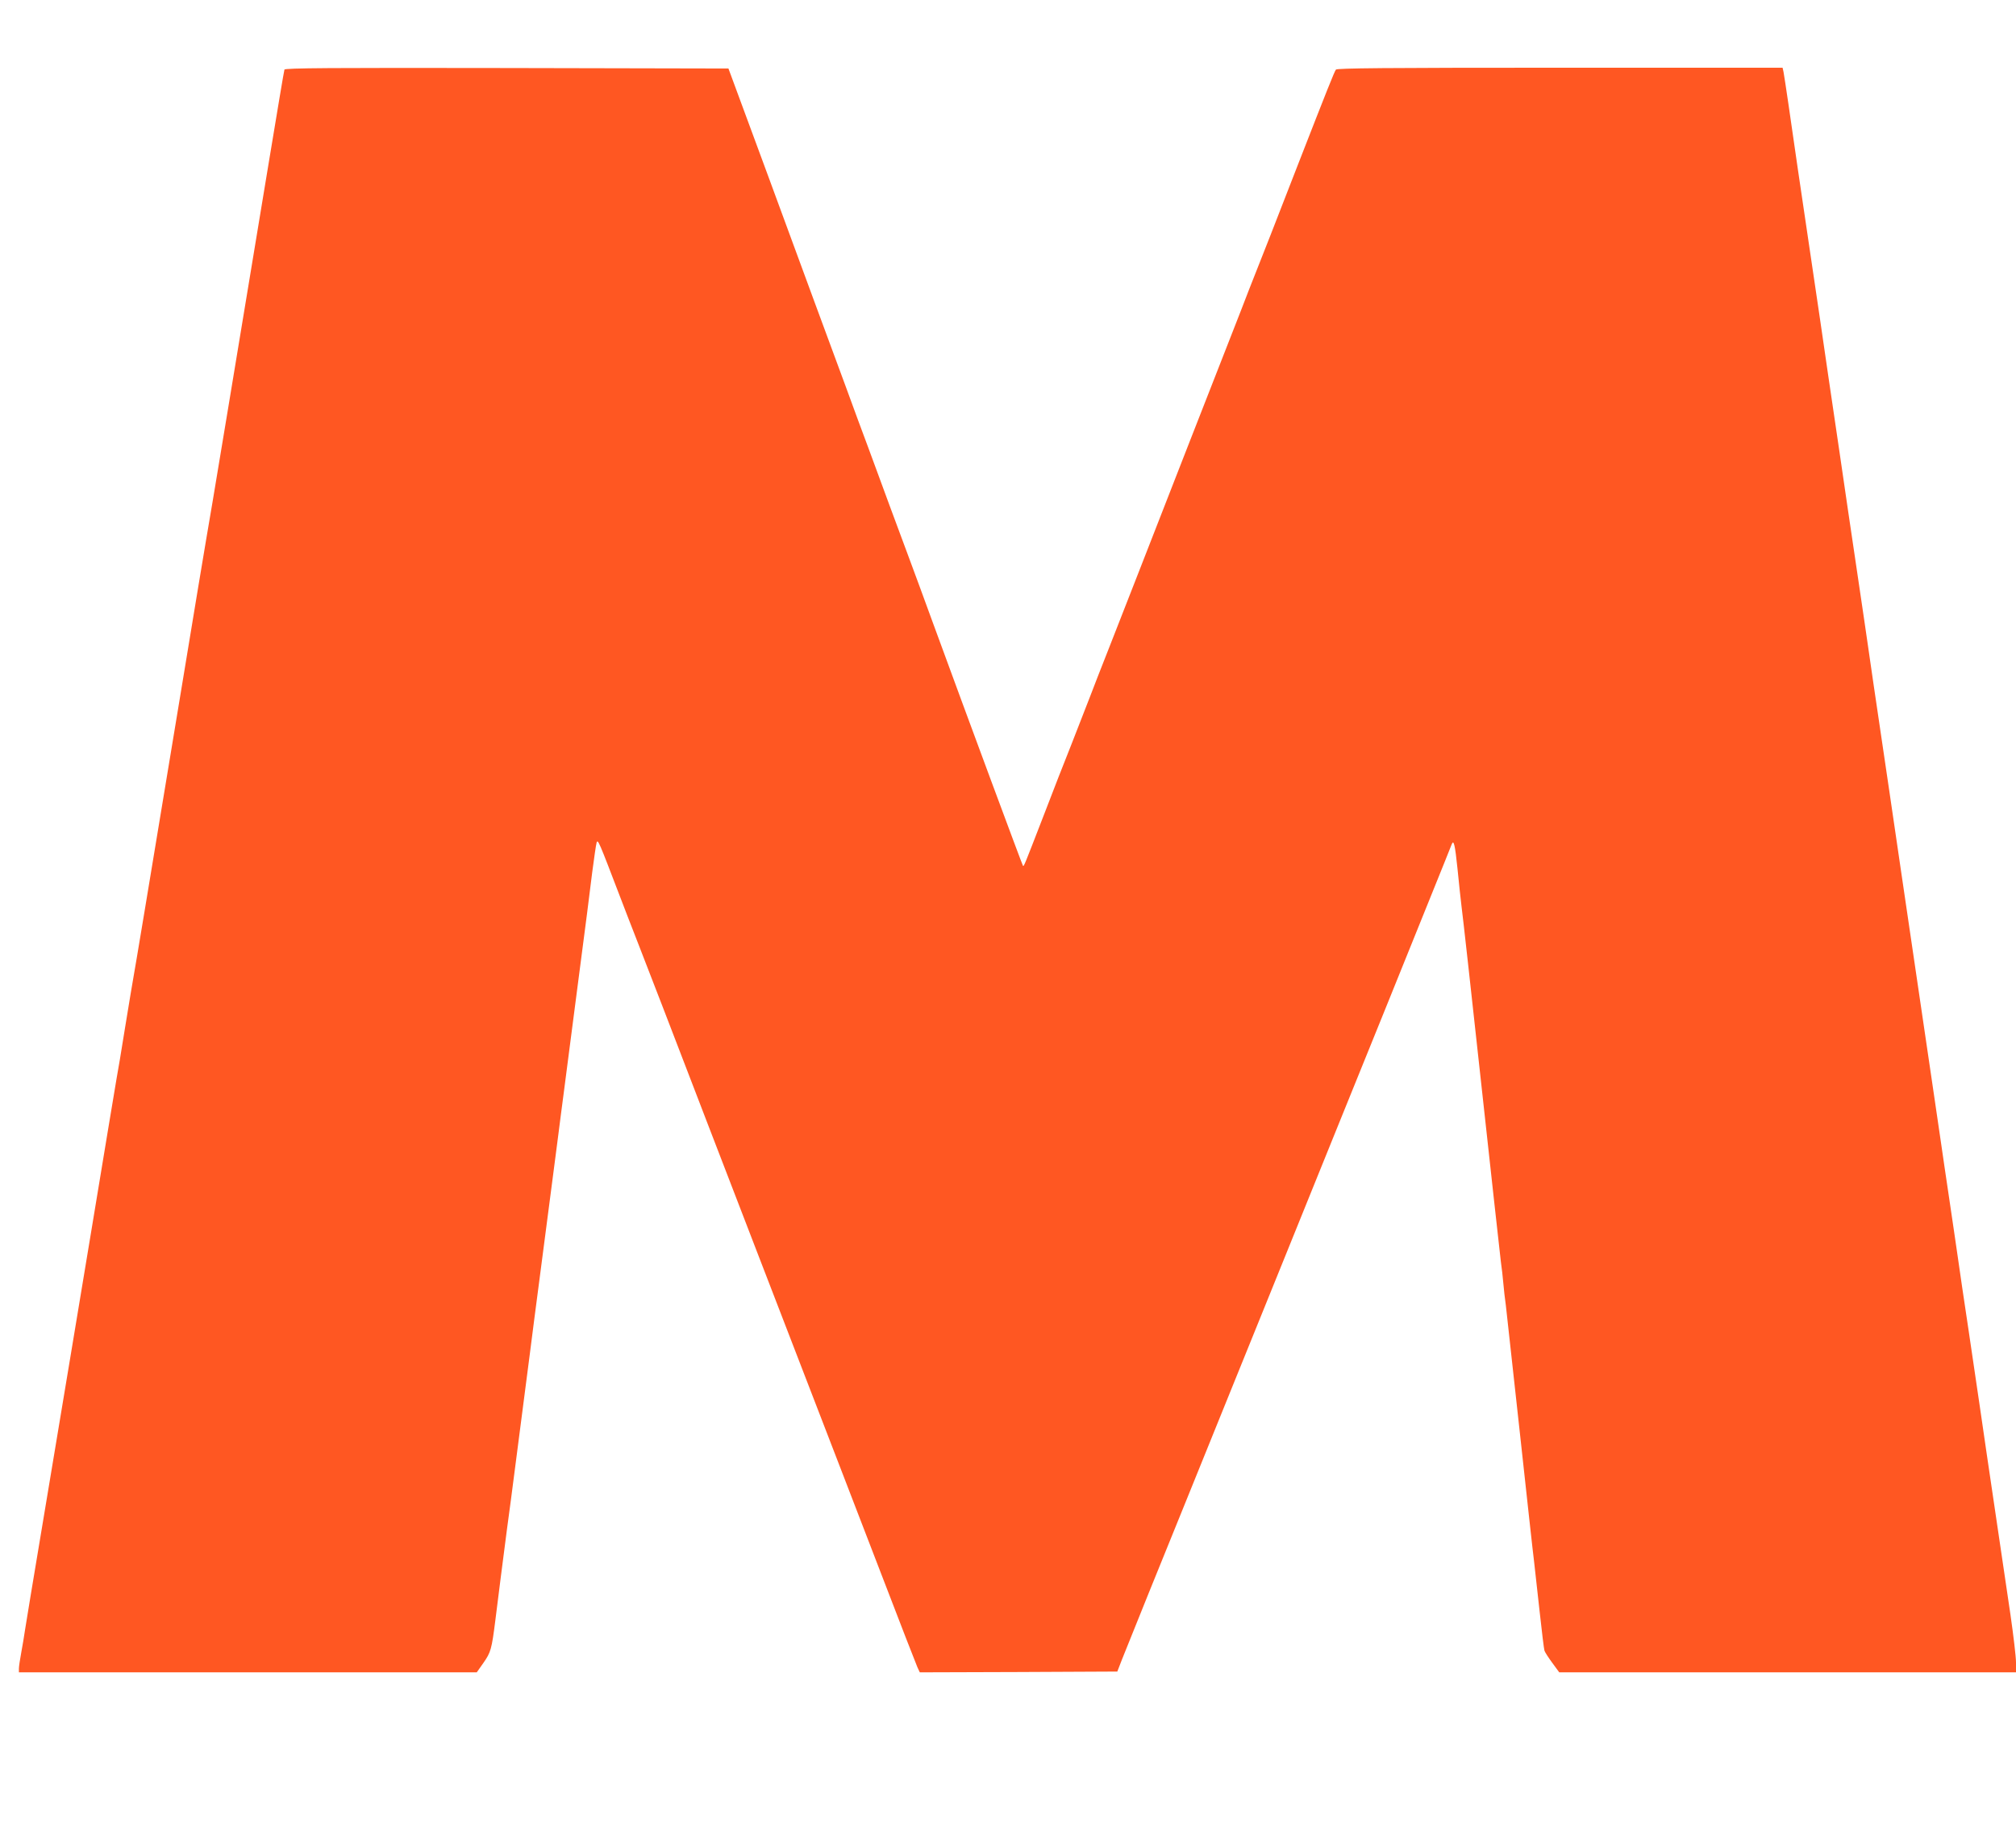 <?xml version="1.0" standalone="no"?>
<!DOCTYPE svg PUBLIC "-//W3C//DTD SVG 20010904//EN"
 "http://www.w3.org/TR/2001/REC-SVG-20010904/DTD/svg10.dtd">
<svg version="1.0" xmlns="http://www.w3.org/2000/svg"
 width="1280pt" height="1163pt" viewBox="0 0 1280 1163"
 preserveAspectRatio="xMidYMid meet">
<g transform="translate(0,1163) scale(0.1,-0.1)"
fill="#ff5722" stroke="none">
<path d="M1806 11188 c-3 -7 -47 -274 -100 -593 -181 -1096 -385 -2330 -396
-2385 -5 -30 -78 -464 -160 -965 -231 -1397 -289 -1745 -300 -1805 -6 -30 -30
-179 -55 -330 -24 -151 -49 -300 -55 -330 -5 -30 -80 -478 -165 -995 -86 -517
-187 -1129 -226 -1360 -169 -1015 -178 -1067 -190 -1145 -5 -36 -16 -100 -24
-144 -8 -43 -15 -89 -15 -102 l0 -24 1454 0 1453 0 43 61 c46 66 52 86 75 269
8 63 23 185 34 270 11 85 29 225 40 310 12 85 37 277 56 425 42 322 70 539 90
695 8 63 39 306 70 540 83 640 95 725 110 845 8 61 23 182 35 270 11 88 27
210 35 270 8 61 30 234 50 385 60 459 74 568 95 740 12 91 24 176 28 189 8 24
14 9 149 -344 19 -49 41 -106 48 -125 8 -19 107 -276 221 -570 113 -294 217
-563 230 -598 13 -34 35 -90 48 -125 57 -148 550 -1428 851 -2207 24 -63 141
-367 260 -675 118 -308 222 -575 230 -593 l15 -32 627 2 627 3 31 80 c18 44
94 233 169 420 76 187 175 432 221 545 95 235 224 552 332 820 41 102 112 277
158 390 46 113 121 300 168 415 47 116 128 316 180 445 52 129 129 318 170
420 285 703 268 661 542 1340 81 201 150 371 152 378 13 33 21 -1 37 -155 9
-93 21 -202 26 -243 6 -41 62 -547 125 -1125 63 -577 119 -1084 124 -1125 6
-41 13 -104 16 -140 3 -36 10 -99 16 -140 5 -41 45 -406 89 -810 44 -404 84
-771 90 -815 5 -44 21 -186 35 -315 14 -129 28 -243 31 -252 3 -10 25 -44 50
-78 l44 -60 1450 0 1450 0 0 63 c0 34 -16 170 -35 302 -20 132 -49 330 -65
440 -73 492 -112 760 -130 885 -11 74 -42 288 -70 475 -28 187 -60 401 -70
475 -11 74 -35 243 -55 375 -20 132 -42 285 -50 340 -8 55 -33 224 -55 375
-39 262 -71 484 -195 1325 -45 311 -107 728 -181 1230 -8 55 -23 161 -34 235
-11 74 -35 243 -55 375 -35 237 -62 421 -71 480 -2 17 -27 183 -54 370 -28
187 -59 401 -70 475 -22 154 -57 394 -195 1325 -19 132 -46 319 -60 415 -14
96 -28 187 -31 203 l-6 27 -1413 0 c-1118 0 -1415 -3 -1423 -12 -10 -13 -60
-139 -237 -593 -51 -132 -132 -339 -179 -460 -48 -121 -109 -276 -136 -345
-26 -69 -73 -188 -103 -265 -117 -297 -401 -1026 -603 -1543 -52 -134 -133
-341 -180 -460 -47 -119 -103 -262 -124 -318 -21 -55 -73 -188 -115 -295 -43
-107 -124 -315 -181 -464 -122 -315 -123 -319 -129 -313 -4 4 -349 934 -570
1538 -51 140 -123 336 -160 435 -37 99 -89 241 -117 315 -27 74 -58 158 -68
185 -10 28 -42 113 -70 190 -29 77 -93 250 -142 385 -104 282 -129 348 -192
520 -25 69 -159 433 -298 810 l-253 685 -1408 3 c-1121 2 -1408 0 -1411 -10z"/>
</g>
</svg>

